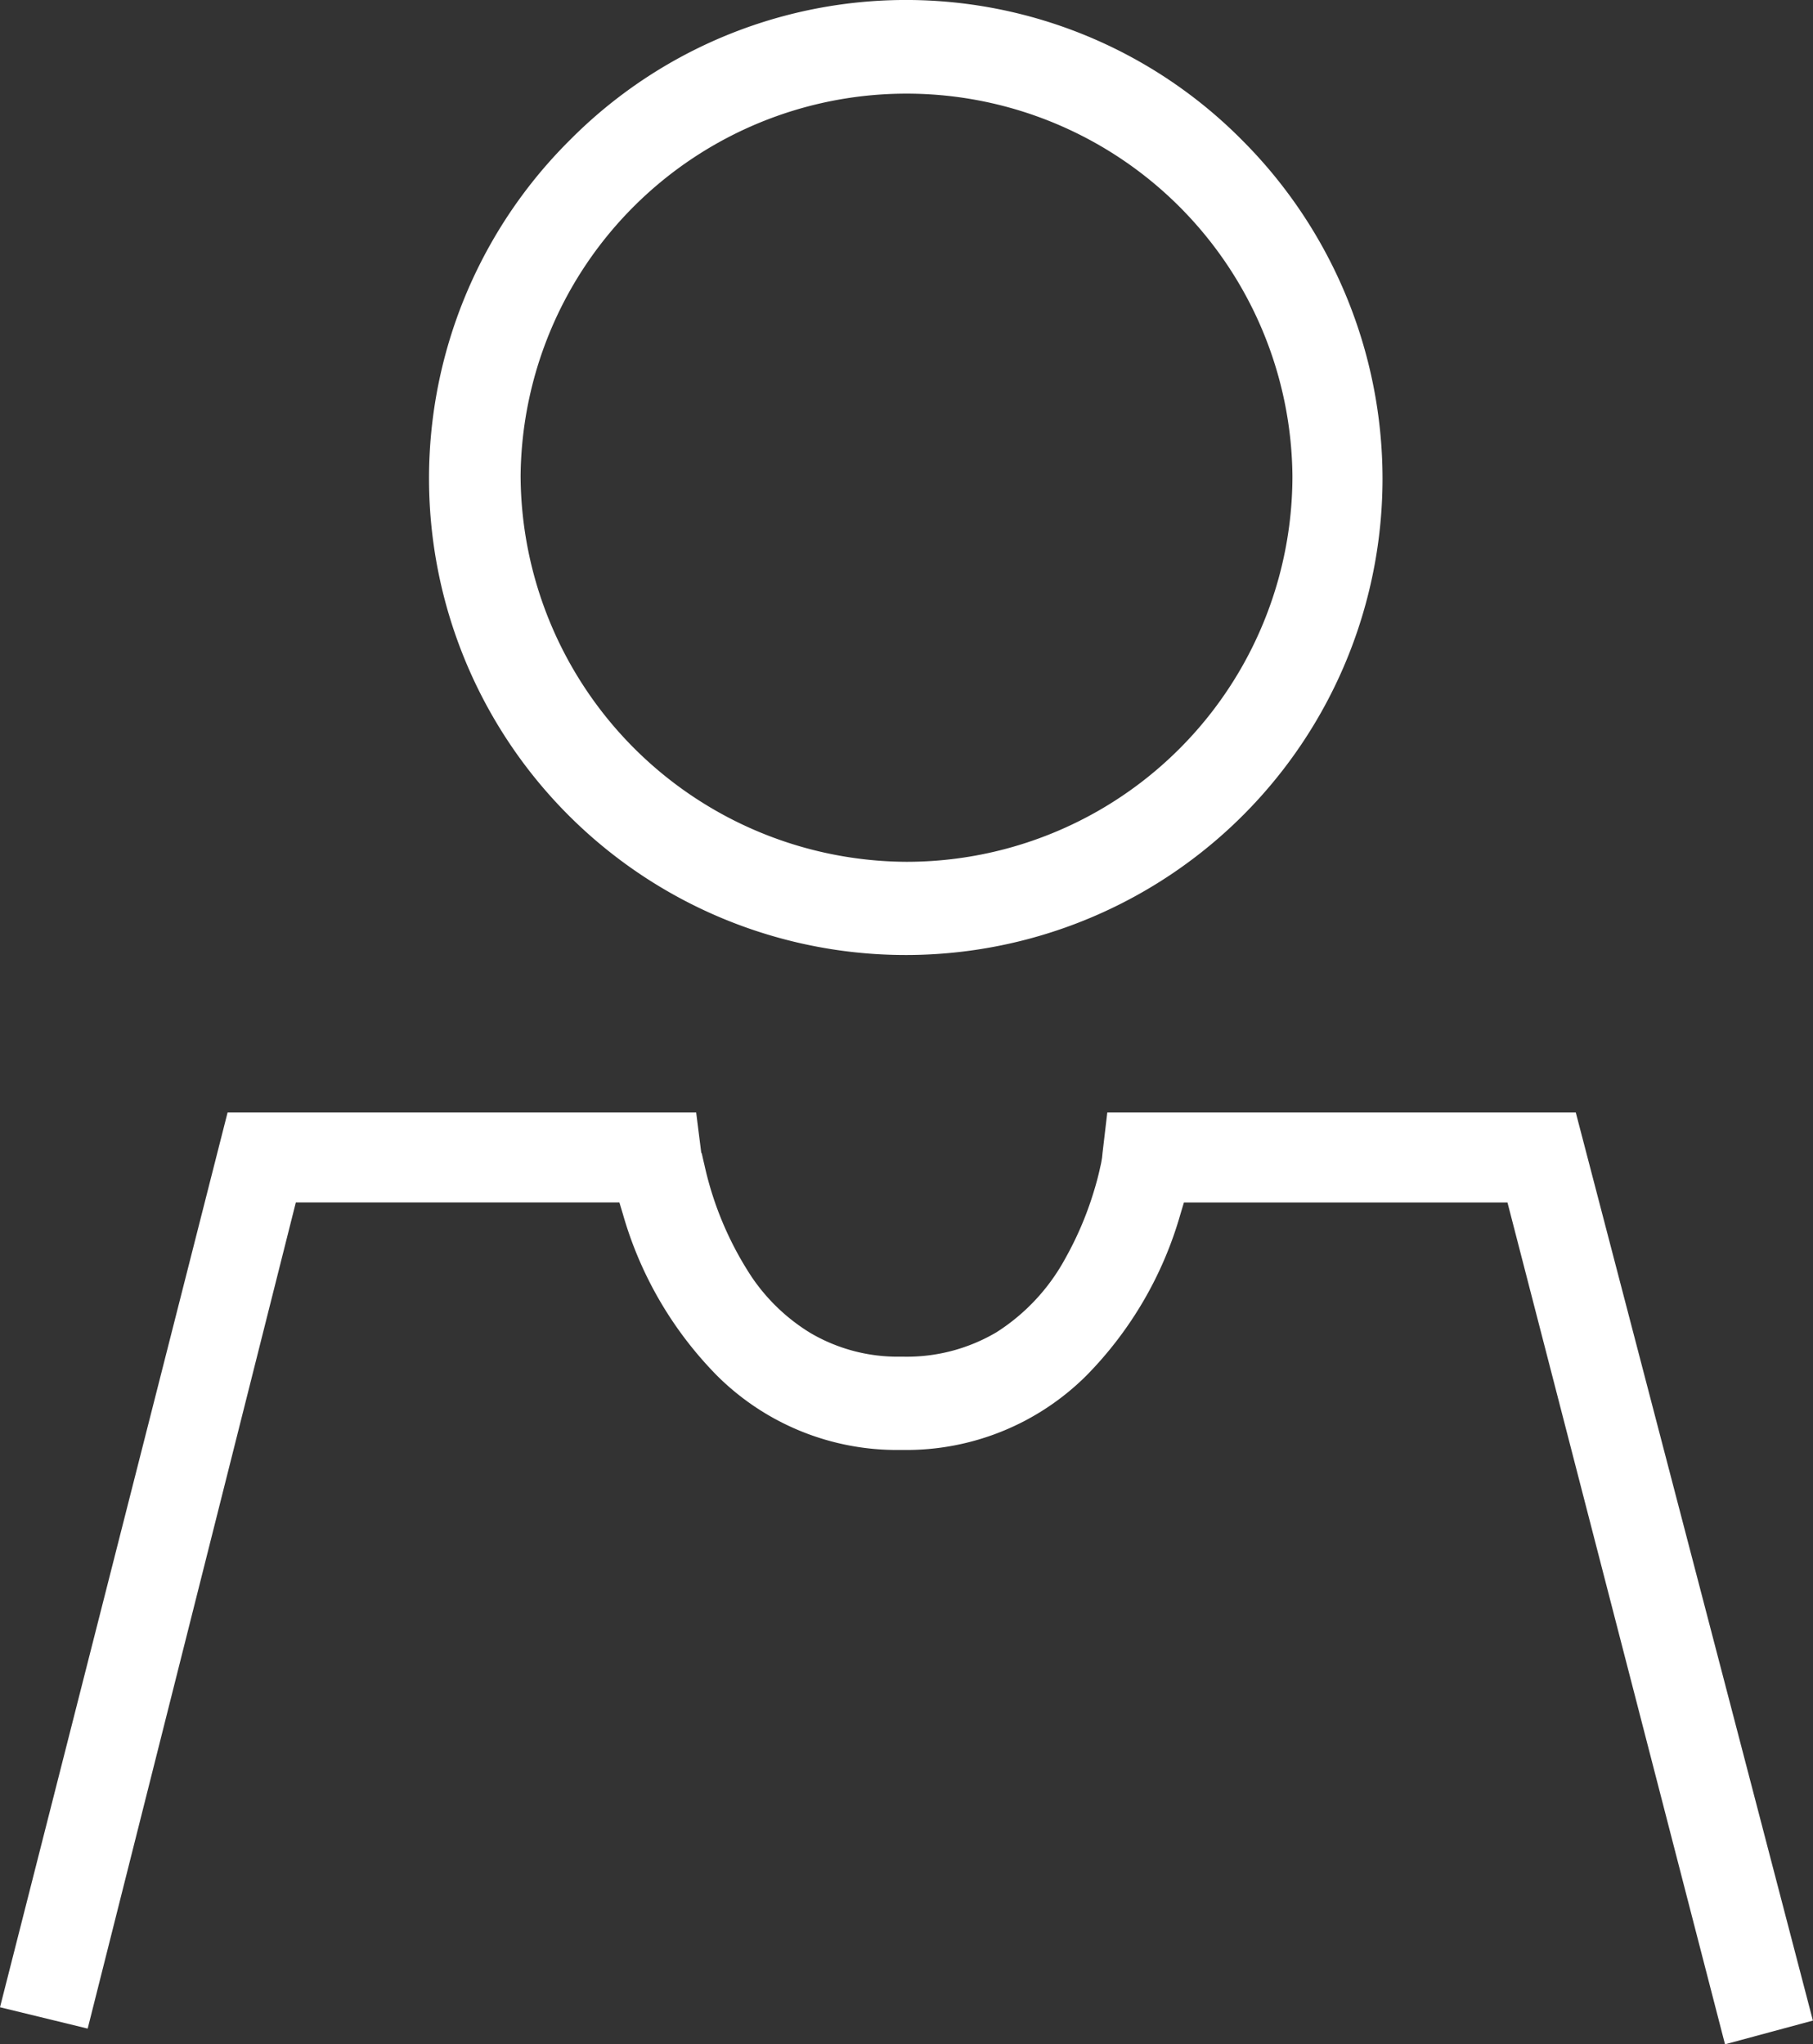 <svg xmlns="http://www.w3.org/2000/svg" width="52.502" height="59.21" viewBox="0 0 52.502 59.21">
  <rect x="0" y="0" width="52.502" height="59.21" fill="#333333" stroke="none"/>
  <g id="Gruppe_886" data-name="Gruppe 886" transform="translate(-22.409 -14.799)">
    <path id="Pfad_495" data-name="Pfad 495" d="M54.275,50.961c-.041.192-.1.436-.187.717a9.707,9.707,0,0,1-.833,1.957v0h0a5.827,5.827,0,0,1-1.988,2.131,5.1,5.1,0,0,1-2.7.708h-.093a4.987,4.987,0,0,1-2.608-.693,5.539,5.539,0,0,1-1.684-1.609,9.66,9.66,0,0,1-1.37-3.234c-.041-.174-.069-.3-.079-.345l-.018-.035-.01-.079L42.569,49.4H29L22.409,75.317l2.539.618,6.028-23.928h9.37l.1.333a10.931,10.931,0,0,0,2.719,4.675,7.381,7.381,0,0,0,5.309,2.161h.093a7.385,7.385,0,0,0,5.309-2.161,10.929,10.929,0,0,0,2.718-4.675l.1-.333h9.369l6.3,24.383,2.545-.687L68.041,49.4H54.475l-.138,1.172h0l-.014.142C54.31,50.783,54.3,50.865,54.275,50.961Z" transform="translate(0 -2.381)" fill="#fff"/>
    <path id="Pfad_496" data-name="Pfad 496" d="M63.366,30.671a13.88,13.88,0,0,0-4.042-9.788,13.7,13.7,0,0,0-19.486-.032,13.806,13.806,0,1,0,23.528,9.819ZM49.581,41.76A11.228,11.228,0,0,1,38.406,30.585v-.007a11.176,11.176,0,0,1,22.351.007A11.175,11.175,0,0,1,49.581,41.76Z" transform="translate(-0.921 -2)" fill="#fff"/>
  </g>
</svg>
